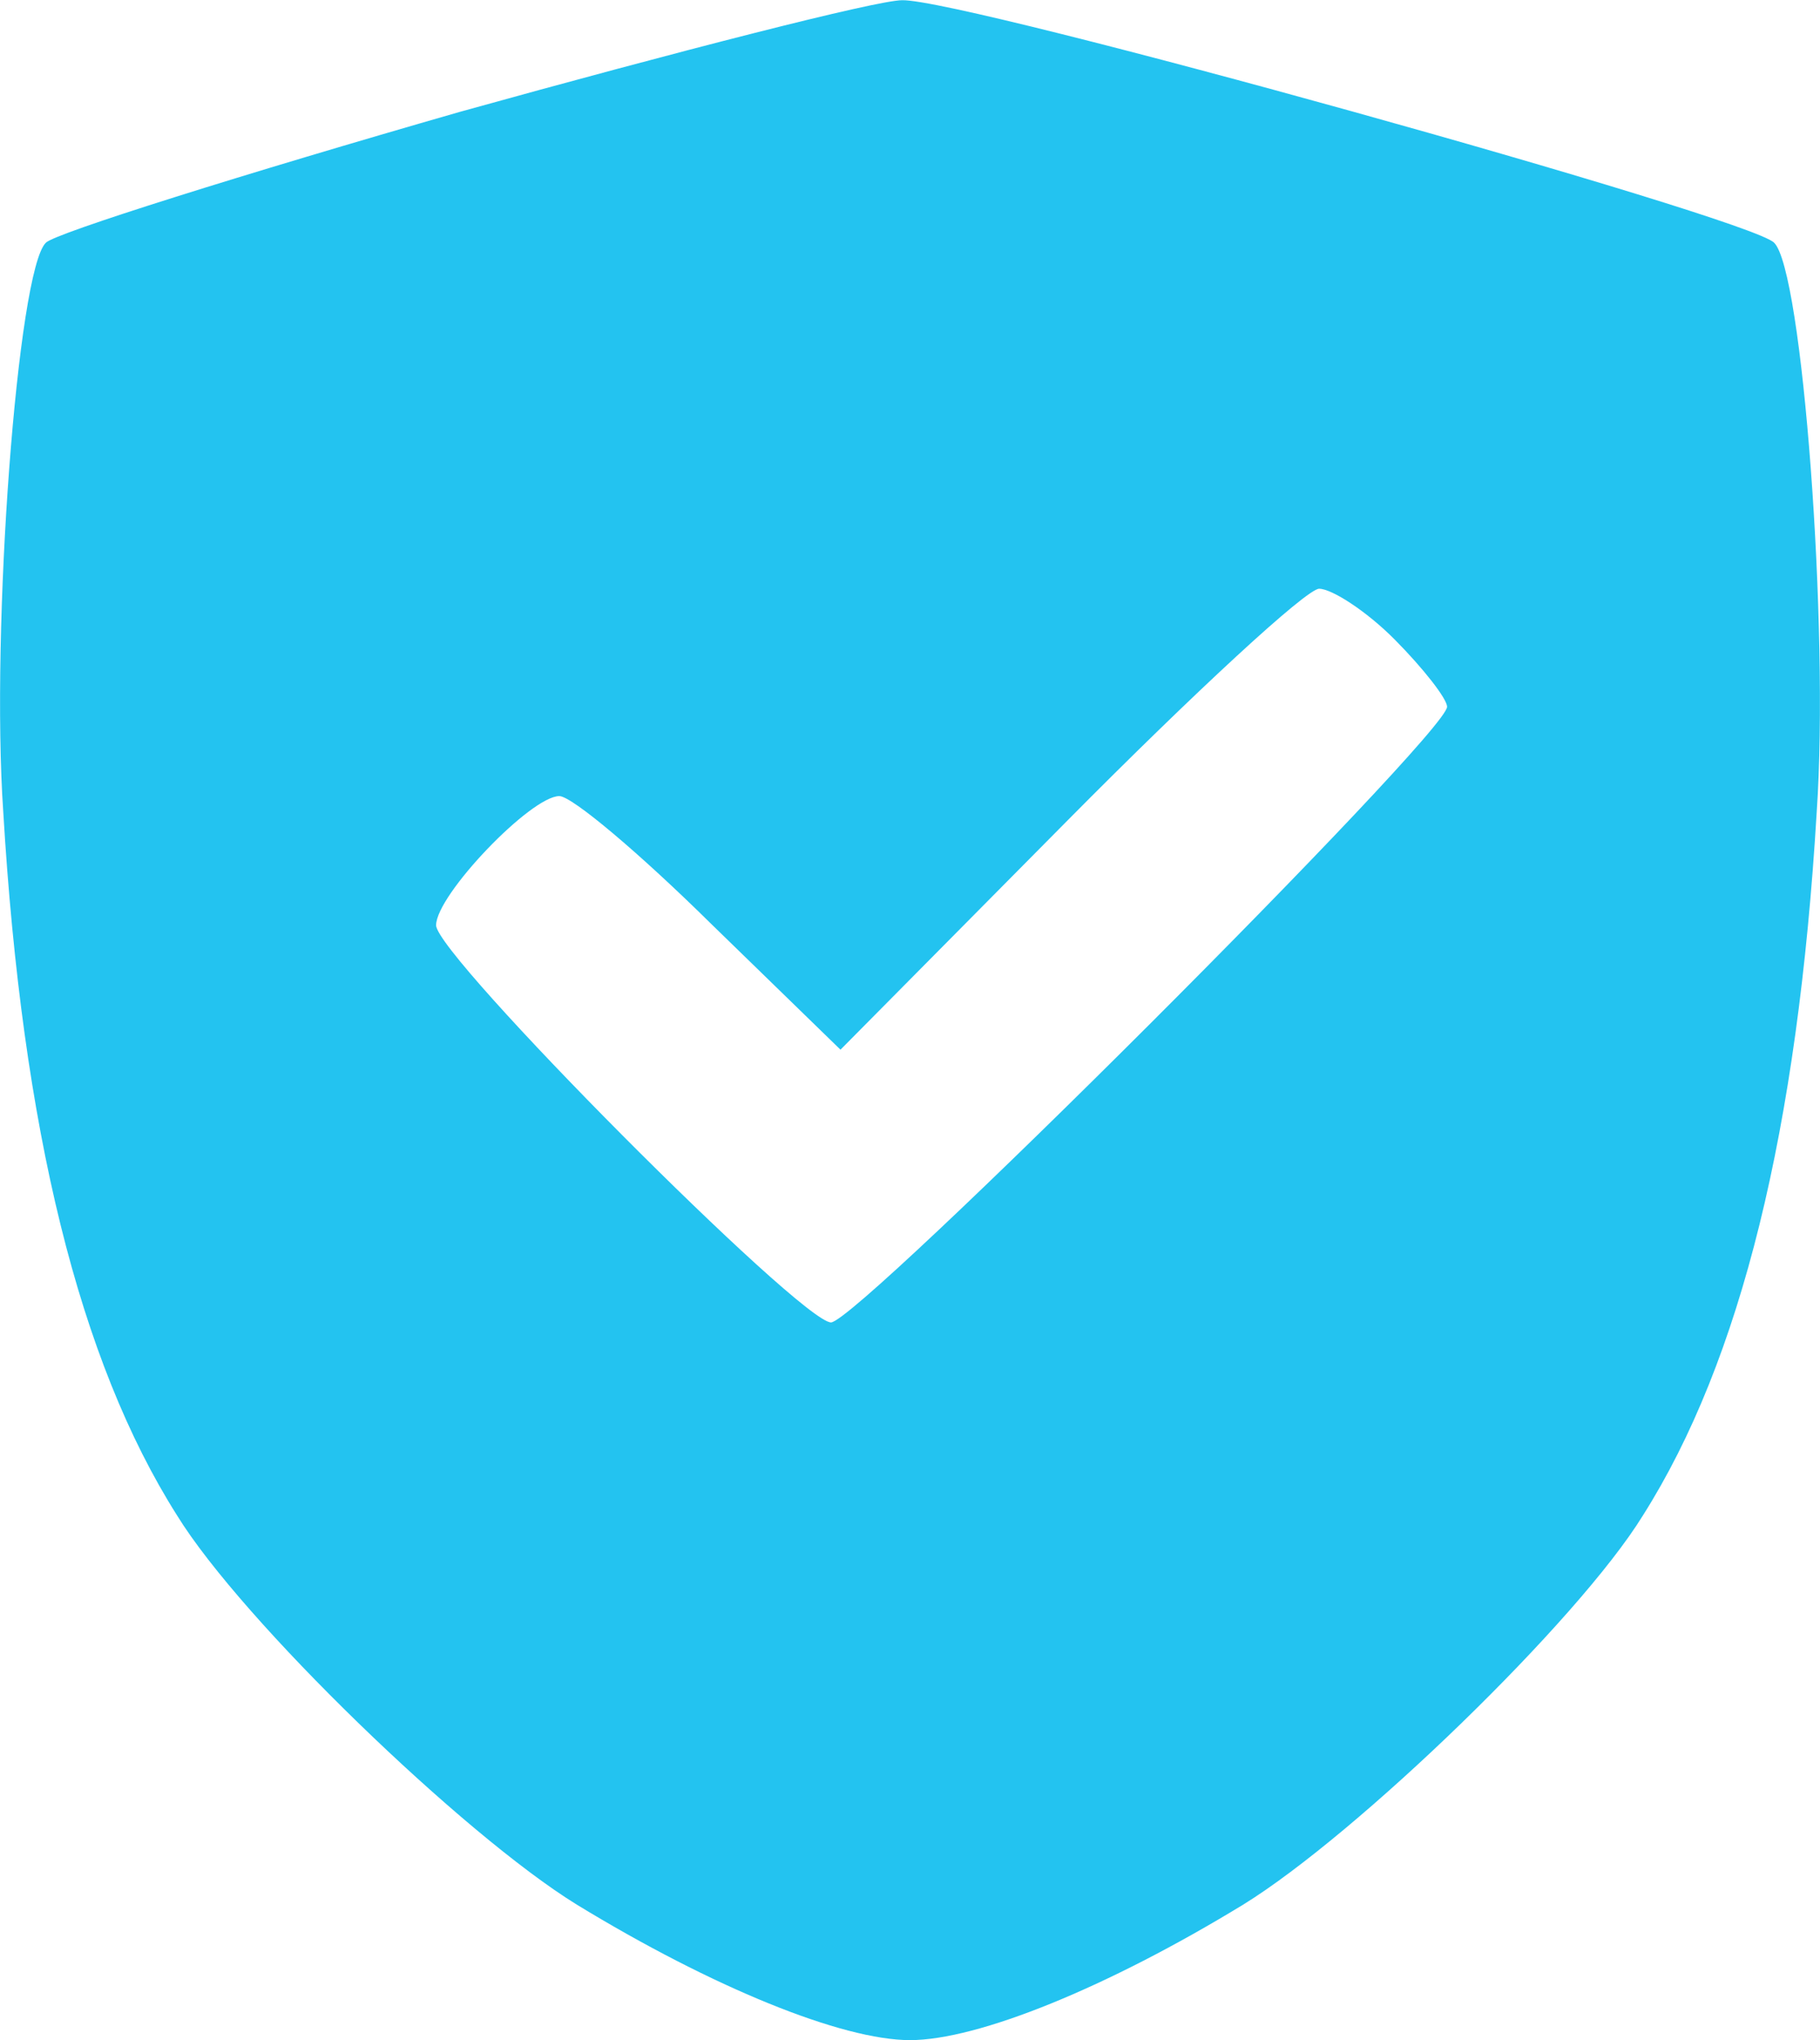 <svg width="83" height="93" viewBox="0 0 83 93" fill="none" xmlns="http://www.w3.org/2000/svg">
<g clip-path="url(#clip0_23_284)">
<path fill-rule="evenodd" clip-rule="evenodd" d="M80.905 11.062C79.752 9.898 43.949 -0.062 41.14 0.01C39.987 0.01 30.91 2.337 20.969 5.1C11.099 7.935 2.526 10.625 2.094 11.062C0.798 12.297 -0.427 28.655 0.149 37.017C1.014 51.485 3.607 62.027 8.074 69.079C11.027 73.877 21.113 83.62 26.299 86.819C32.495 90.6 38.402 92.999 41.5 92.999C44.597 92.999 50.504 90.6 56.7 86.819C61.887 83.62 71.972 73.877 74.926 69.079C79.392 62.027 81.986 51.485 82.85 37.017C83.426 28.655 82.202 12.297 80.905 11.062ZM37.898 60.282C36.529 60.282 19.888 43.56 19.888 42.179C19.888 40.797 24.21 36.29 25.507 36.29C26.083 36.29 29.181 38.907 32.423 42.106L38.33 47.85L48.704 37.38C54.467 31.564 59.582 26.838 60.158 26.838C60.734 26.838 62.319 27.856 63.616 29.165C64.913 30.473 65.993 31.855 65.993 32.218C65.993 33.454 39.123 60.282 37.898 60.282Z" fill="#23C3F0"/>
</g>
<defs>
<clipPath id="clip0_23_284">
<rect width="83" height="93" fill="white"/>
</clipPath>
</defs>
</svg>

